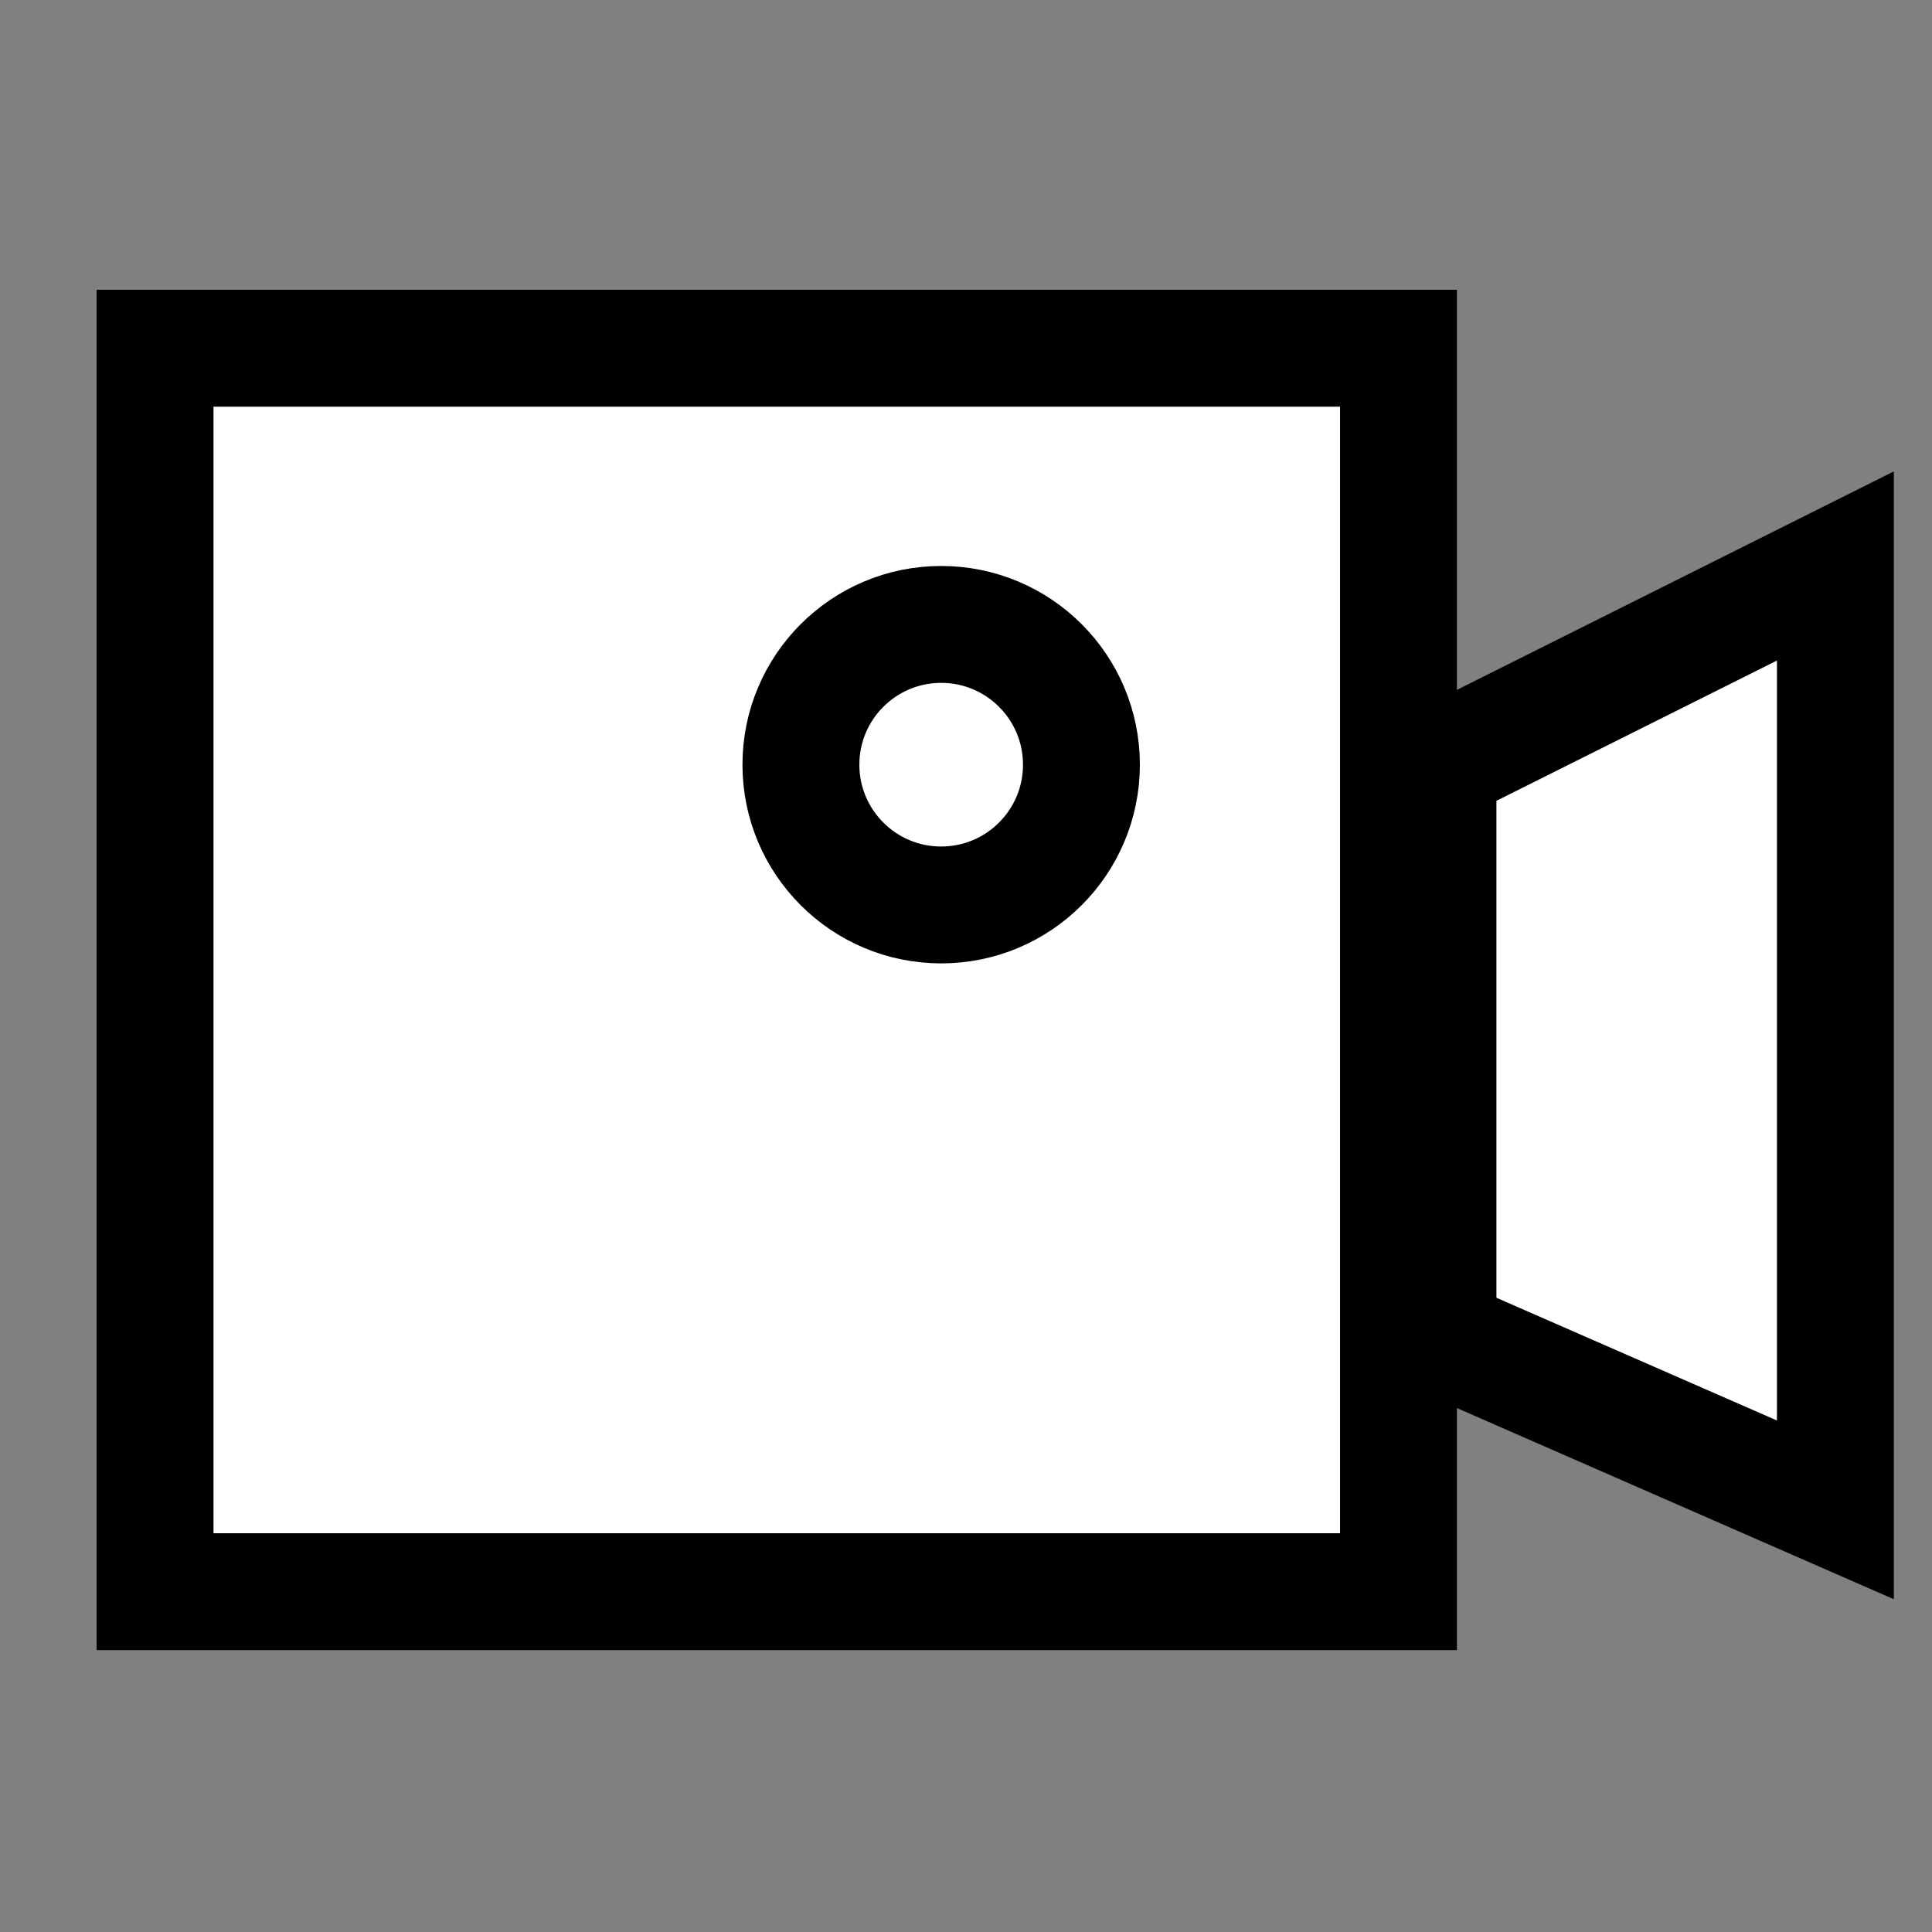 <svg xmlns="http://www.w3.org/2000/svg" width="20" height="20" viewBox="0 0 20 20" fill="none">
<rect x="0" y="0" width="20" height="20" fill="#808080" stroke="none"/>
<rect x="1.605" y="3.605" width="12.872" height="12.872" stroke="black" stroke-width="1.21" fill="#ffffff"/>
<path d="M19 5.859L14.886 7.916V13.83L19 15.63V5.859Z" stroke="black" stroke-width="1.21" fill="#ffffff"/>
<circle cx="9.743" cy="7.916" r="1.452" stroke="black" stroke-width="1.21" fill="#ffffff"/>
</svg>